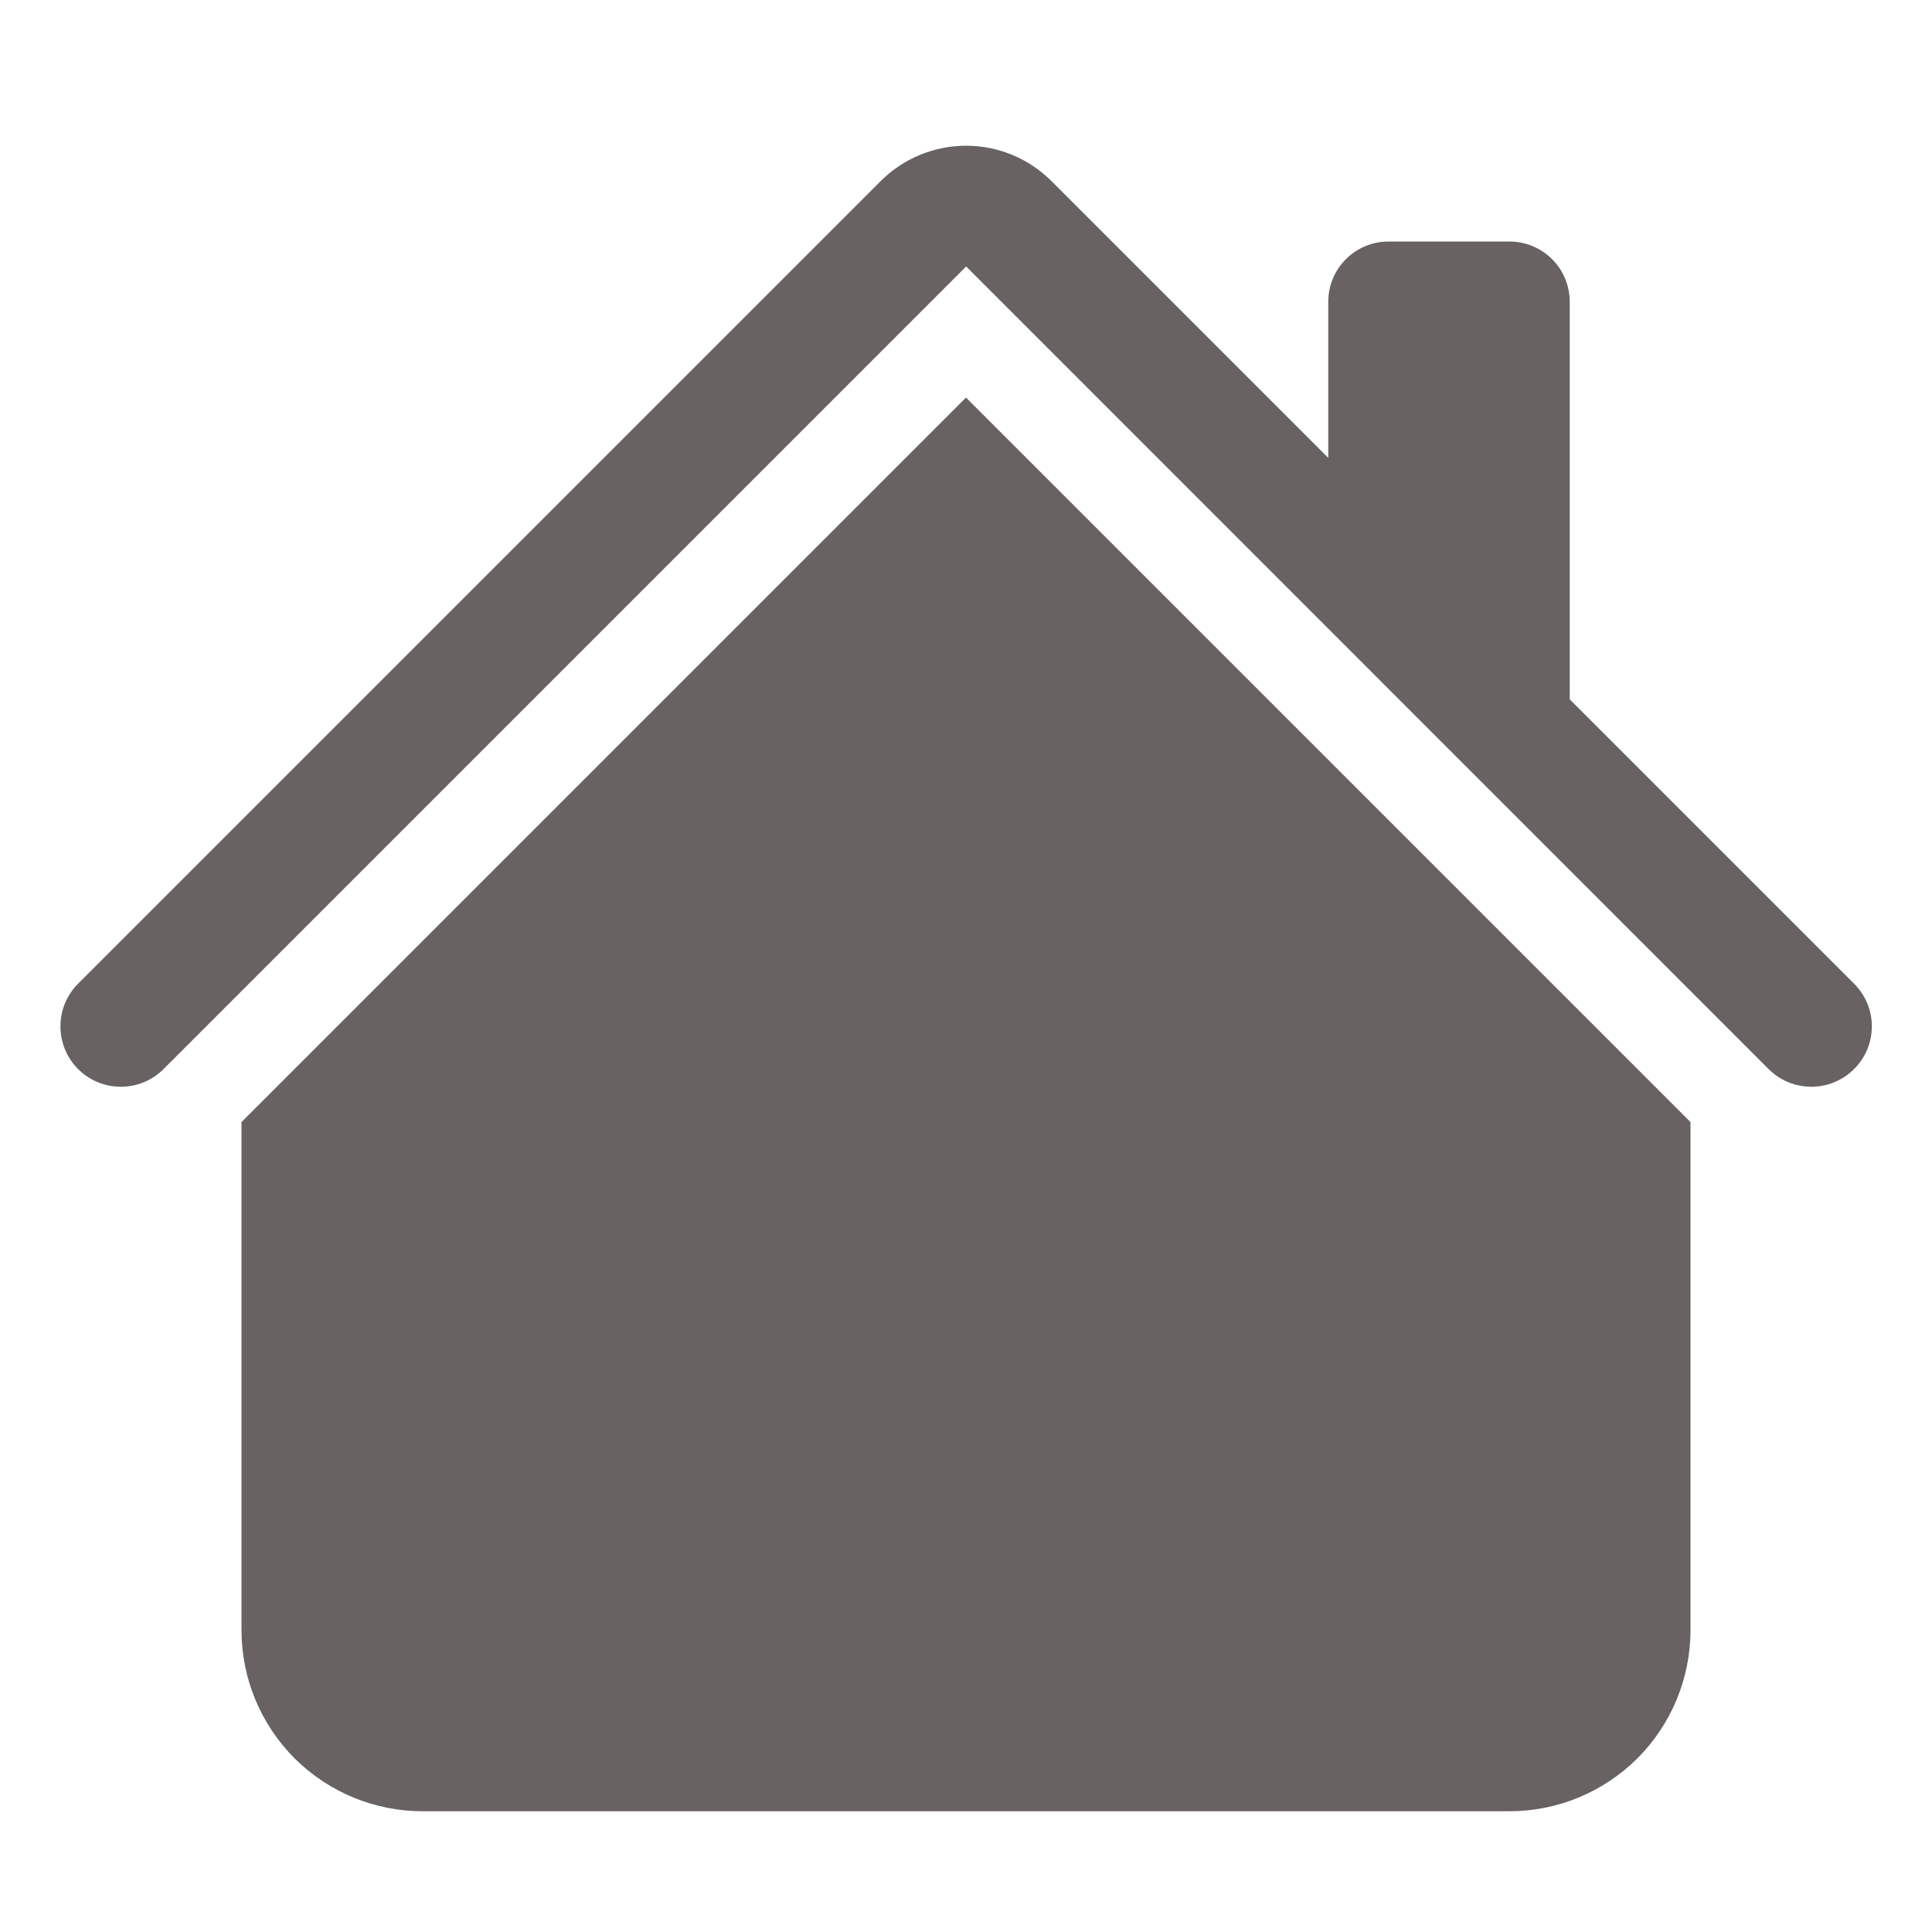 <svg width="14" height="14" viewBox="0 0 14 14" fill="none" xmlns="http://www.w3.org/2000/svg">
<path fill-rule="evenodd" clip-rule="evenodd" d="M7 2.881L12.25 8.131V11.812C12.25 12.161 12.112 12.494 11.866 12.741C11.619 12.987 11.286 13.125 10.938 13.125H3.062C2.714 13.125 2.381 12.987 2.134 12.741C1.888 12.494 1.75 12.161 1.75 11.812V8.131L7 2.881ZM11.375 2.188V5.25L9.625 3.5V2.188C9.625 2.071 9.671 1.96 9.753 1.878C9.835 1.796 9.946 1.75 10.062 1.75H10.938C11.053 1.75 11.165 1.796 11.247 1.878C11.329 1.96 11.375 2.071 11.375 2.188Z" fill="#686262"/>
<path fill-rule="evenodd" clip-rule="evenodd" d="M6.382 1.312C6.546 1.148 6.769 1.056 7.001 1.056C7.233 1.056 7.455 1.148 7.619 1.312L13.435 7.128C13.518 7.21 13.564 7.321 13.564 7.437C13.564 7.554 13.518 7.665 13.435 7.747C13.353 7.829 13.242 7.875 13.126 7.875C13.009 7.875 12.898 7.829 12.816 7.747L7.001 1.931L1.185 7.747C1.103 7.829 0.992 7.875 0.876 7.875C0.759 7.875 0.648 7.829 0.566 7.747C0.484 7.665 0.438 7.554 0.438 7.437C0.438 7.321 0.484 7.21 0.566 7.128L6.382 1.312Z" fill="#686262"/>
</svg>
